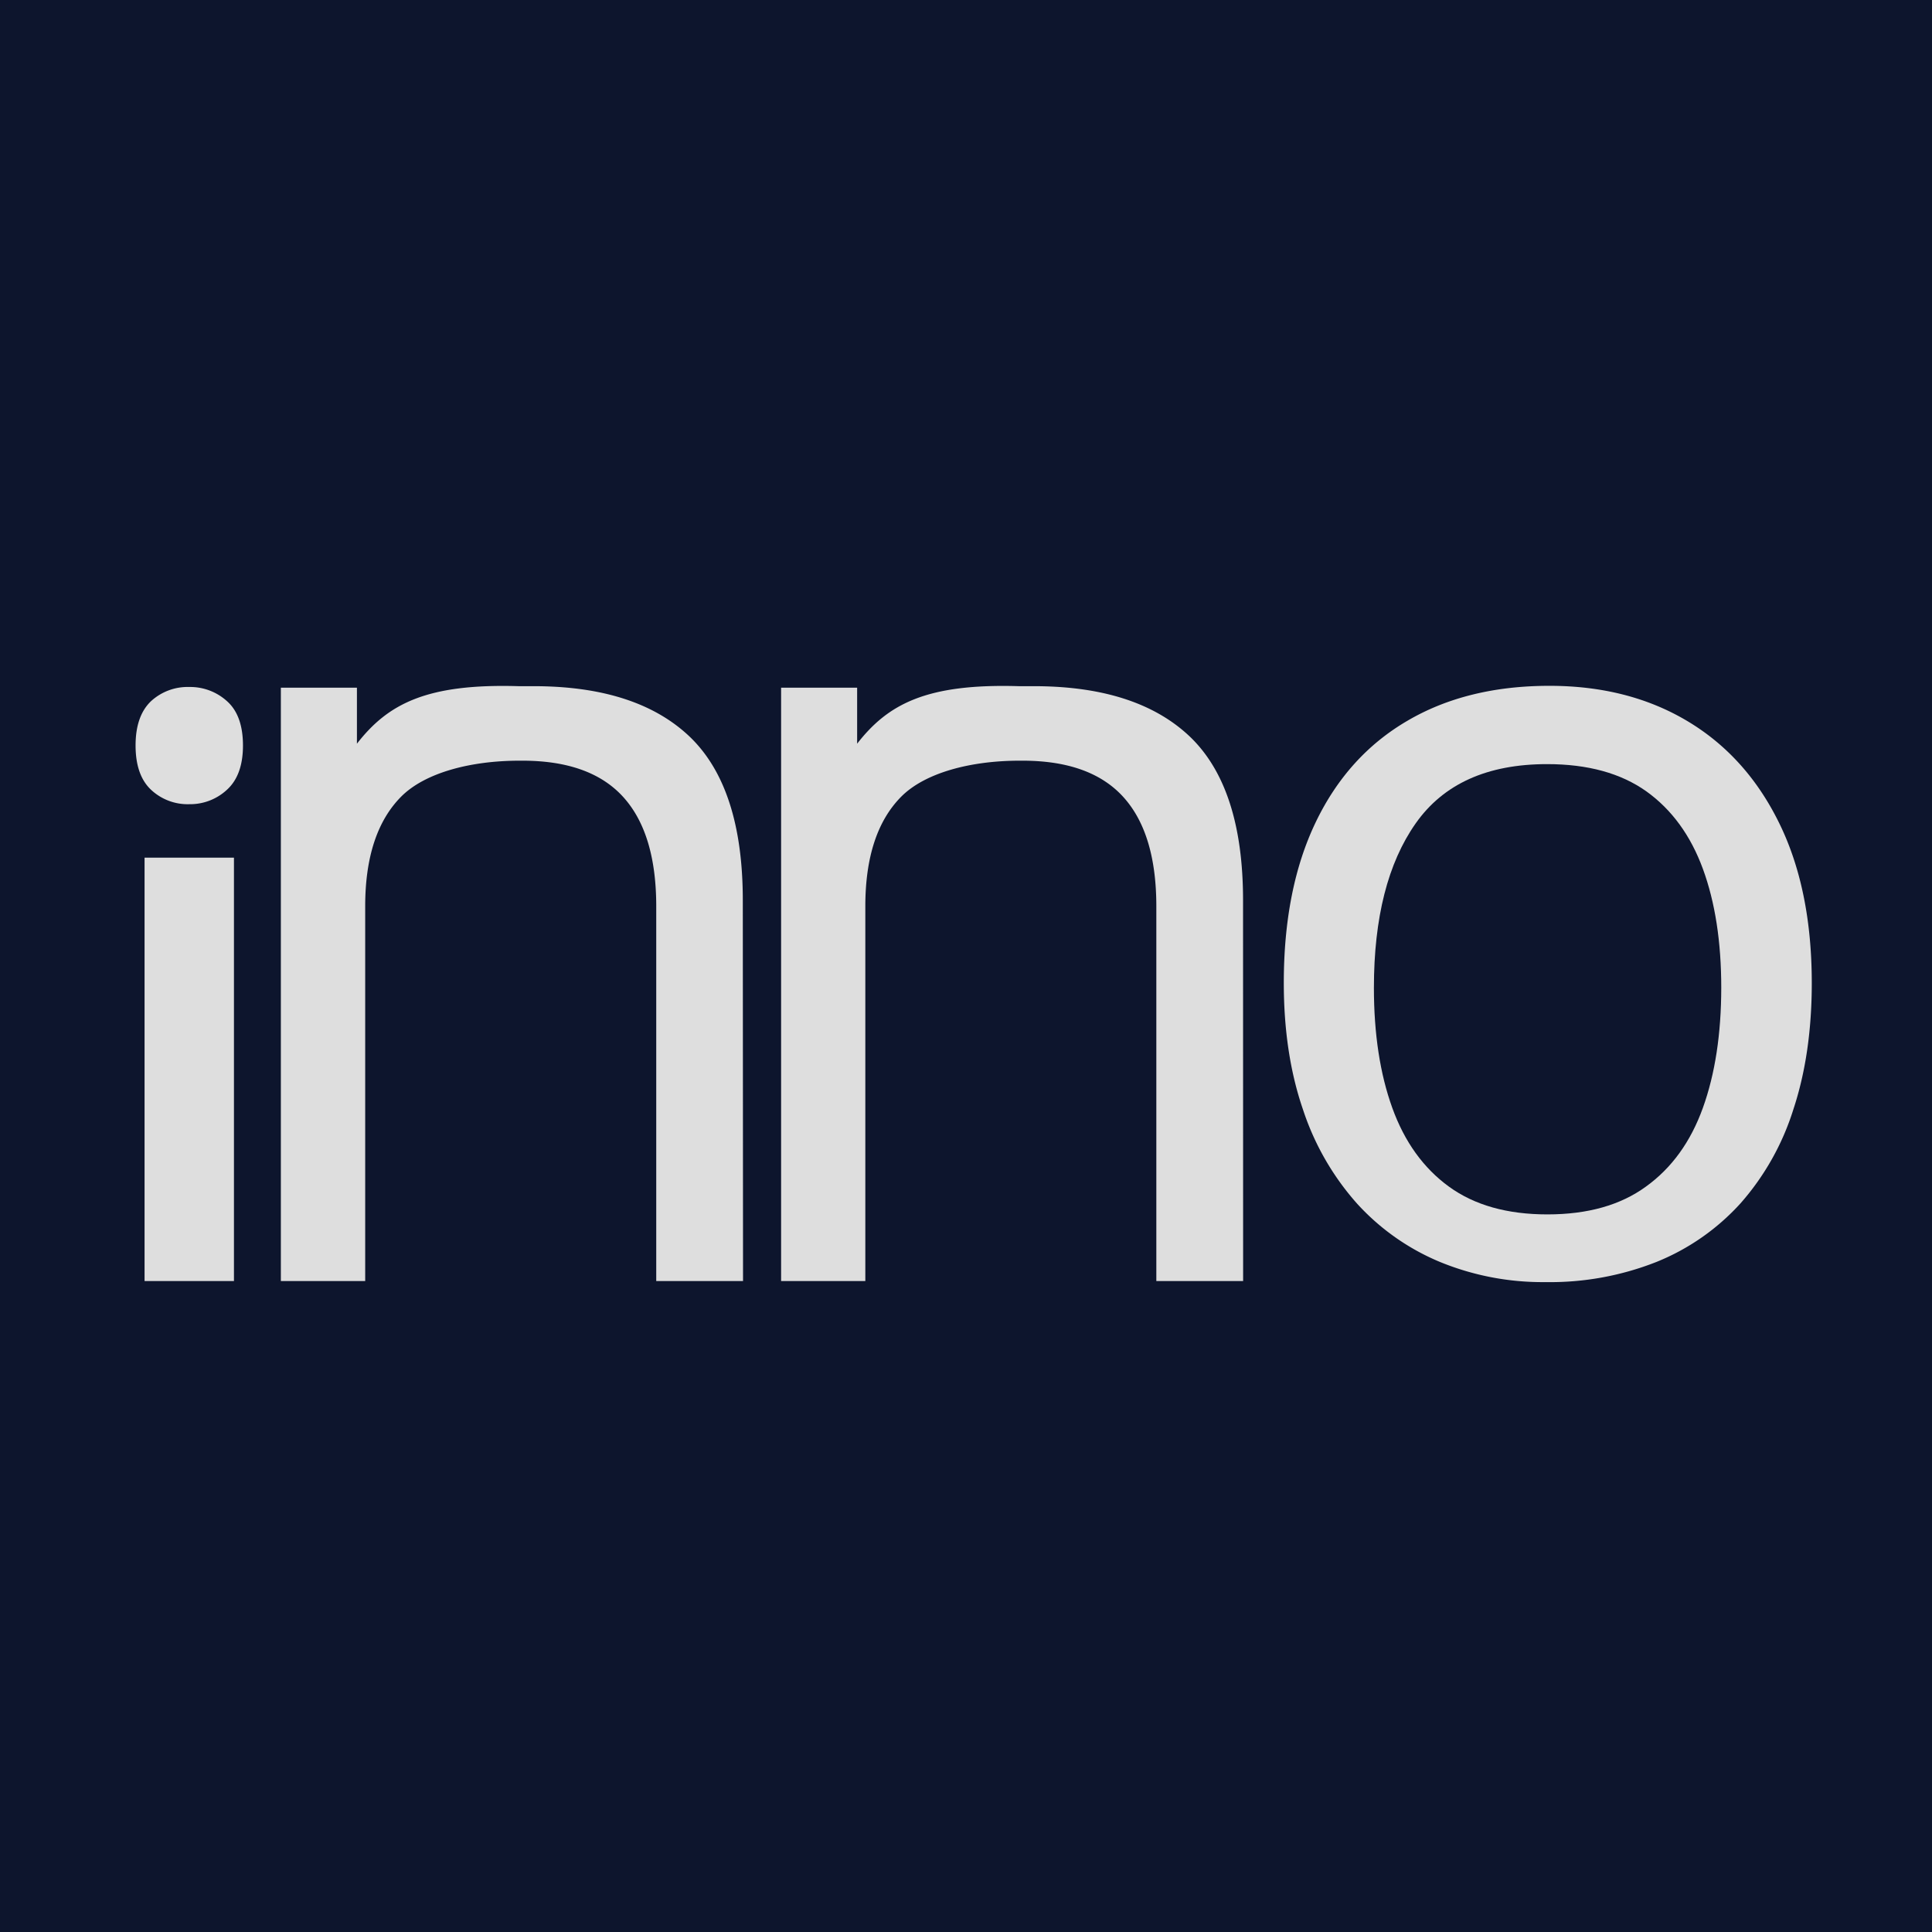 <svg xmlns="http://www.w3.org/2000/svg" viewBox="0 0 512 512"><defs><style>.cls-1{fill:#0d152d;}.cls-2{fill:#dedede;}</style></defs><g id="Layer_2" data-name="Layer 2"><g id="Layer_1-2" data-name="Layer 1"><rect class="cls-1" width="512" height="512"/><rect class="cls-2" x="25.02" y="157.33" width="464.29" height="195.49"/><path class="cls-1" d="M17.46,151.72V360.28H494.54V151.72ZM62,339.49H38.31V227.29H62ZM60.17,209.27a14.34,14.34,0,0,1-10,3.85A14.19,14.19,0,0,1,40,209.27q-4.06-3.84-4.07-11.68T40,185.84a14.35,14.35,0,0,1,10.18-3.78,14.5,14.5,0,0,1,10,3.78q4.21,3.76,4.21,11.75Q64.38,205.42,60.17,209.27ZM196.91,339.49h-23v-99.3q0-19.35-8.77-29t-26.88-9.6h-.58c-13,0-25.14,3.2-31.44,9.6s-9.46,16.06-9.46,29v99.3H74.43V182.24H94.59v14.85c8.19-10.55,18.46-16,43-15.24l4.94,0q26.55.27,40.32,13.45,14,13.5,14,43.3Zm132.53,0h-23v-99.3q0-19.35-8.77-29t-26.88-9.6h-.58c-13,0-25.14,3.2-31.44,9.6s-9.45,16.06-9.45,29v99.3H207V182.24h20.15v14.85c8.19-10.55,18.46-16,43-15.24l4.95,0q26.54.27,40.32,13.45,14,13.5,14,43.3ZM475.26,294a68.62,68.62,0,0,1-14,24.89A60.64,60.64,0,0,1,439,334.42a76.71,76.71,0,0,1-29.42,5.35,71.59,71.59,0,0,1-28-5.35,61.74,61.74,0,0,1-22-15.51A70.61,70.61,0,0,1,345.29,294q-5.07-14.75-5.07-33.52,0-25,8.48-42.63T373,191q15.78-9.25,37.62-9.25,20.87,0,36.51,9.32T471.44,218q8.69,17.6,8.7,42.49Q480.14,279.27,475.26,294Z"/><path class="cls-1" d="M436.32,209.73Q426.17,202.5,410,202.5q-23.79,0-34.84,15.72t-11.06,43.53q0,18.36,4.87,31.85t15,20.86q10.14,7.38,26.14,7.37t26.08-7.37q10.23-7.36,15.09-20.86t4.87-31.85q0-18.23-4.87-31.5T436.32,209.73Z"/></g></g></svg>